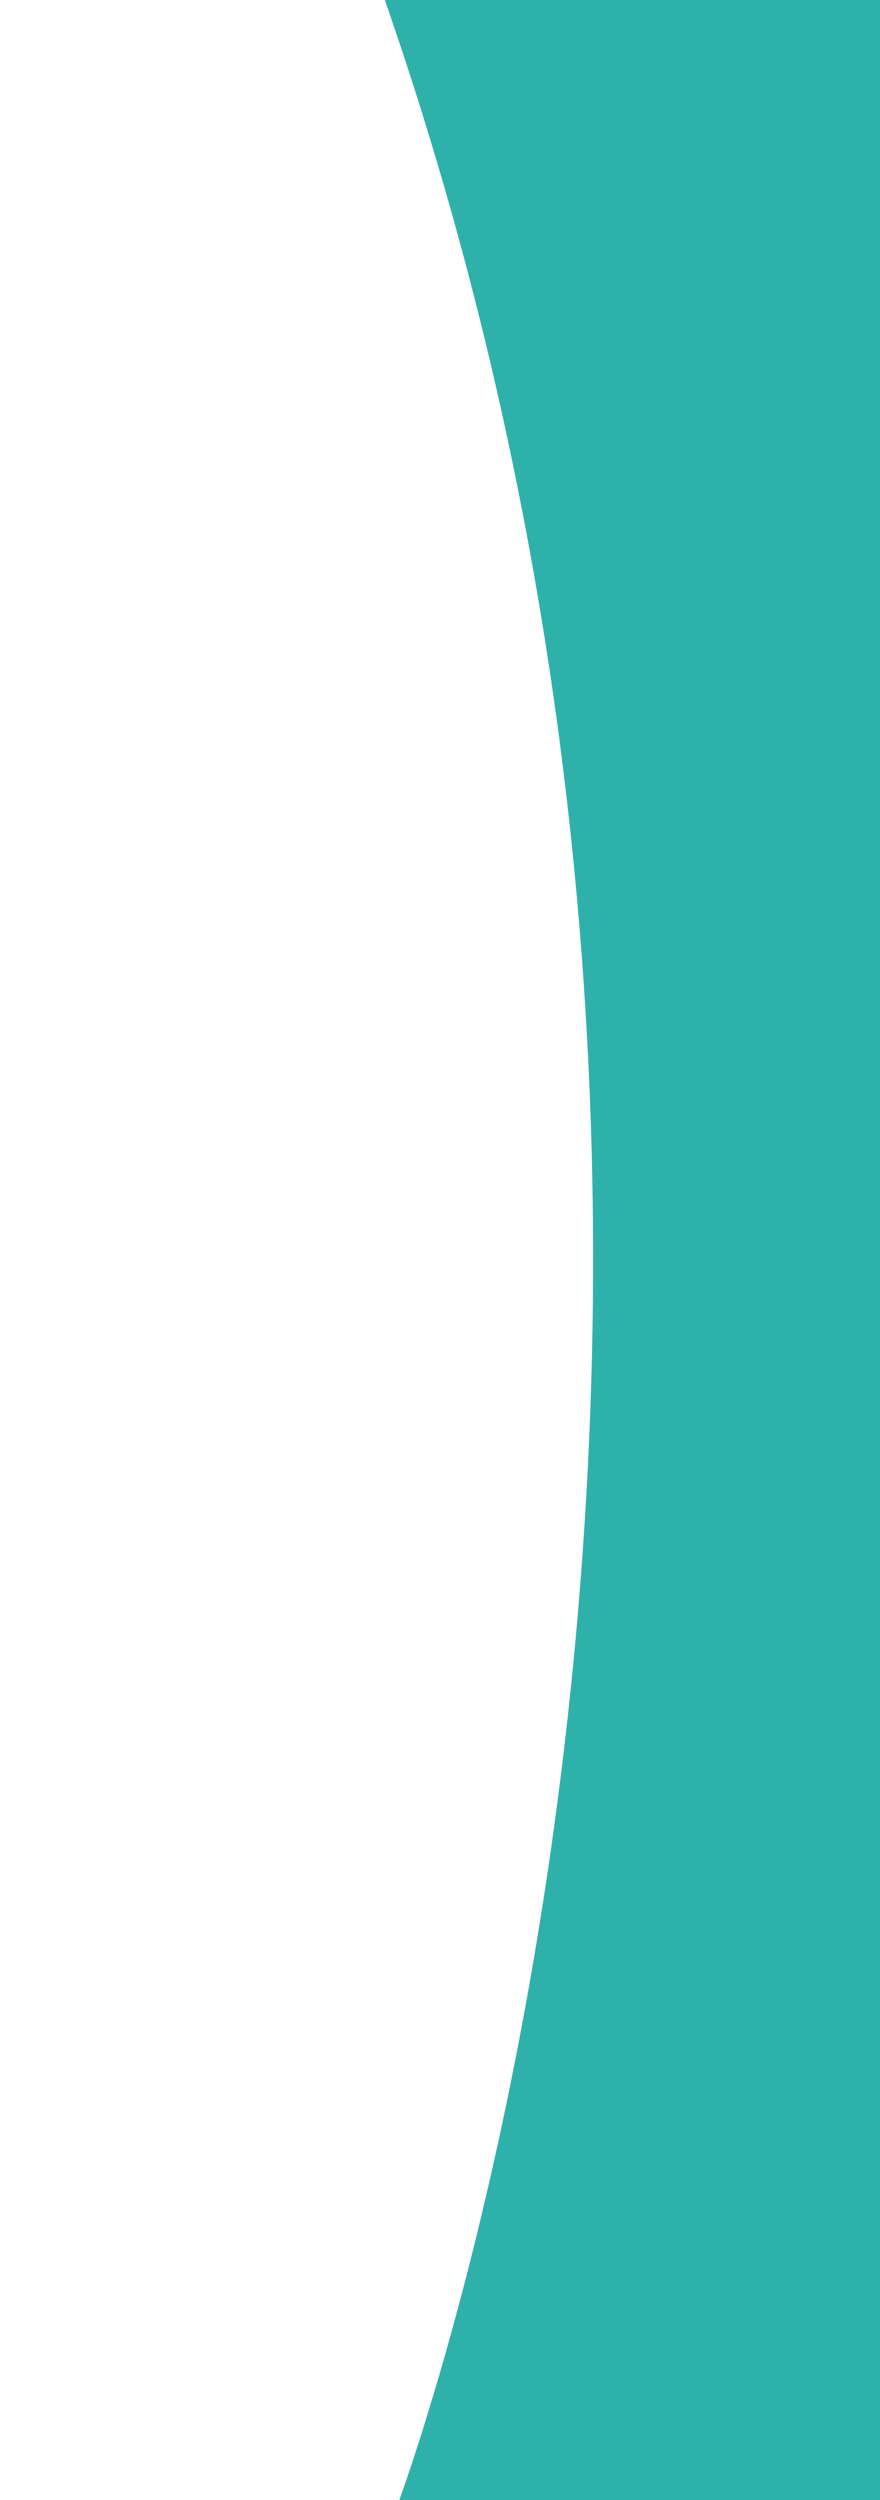 <svg viewBox="0 0 44 125" xmlns="http://www.w3.org/2000/svg" fill-rule="evenodd" clip-rule="evenodd" stroke-linejoin="round" stroke-miterlimit="1.414"><path d="M19.719 125.675s22.675-59.13-.484-125.693L44.25-.75v125.827l-24.531.598z" fill="#2fb1ab"/></svg>